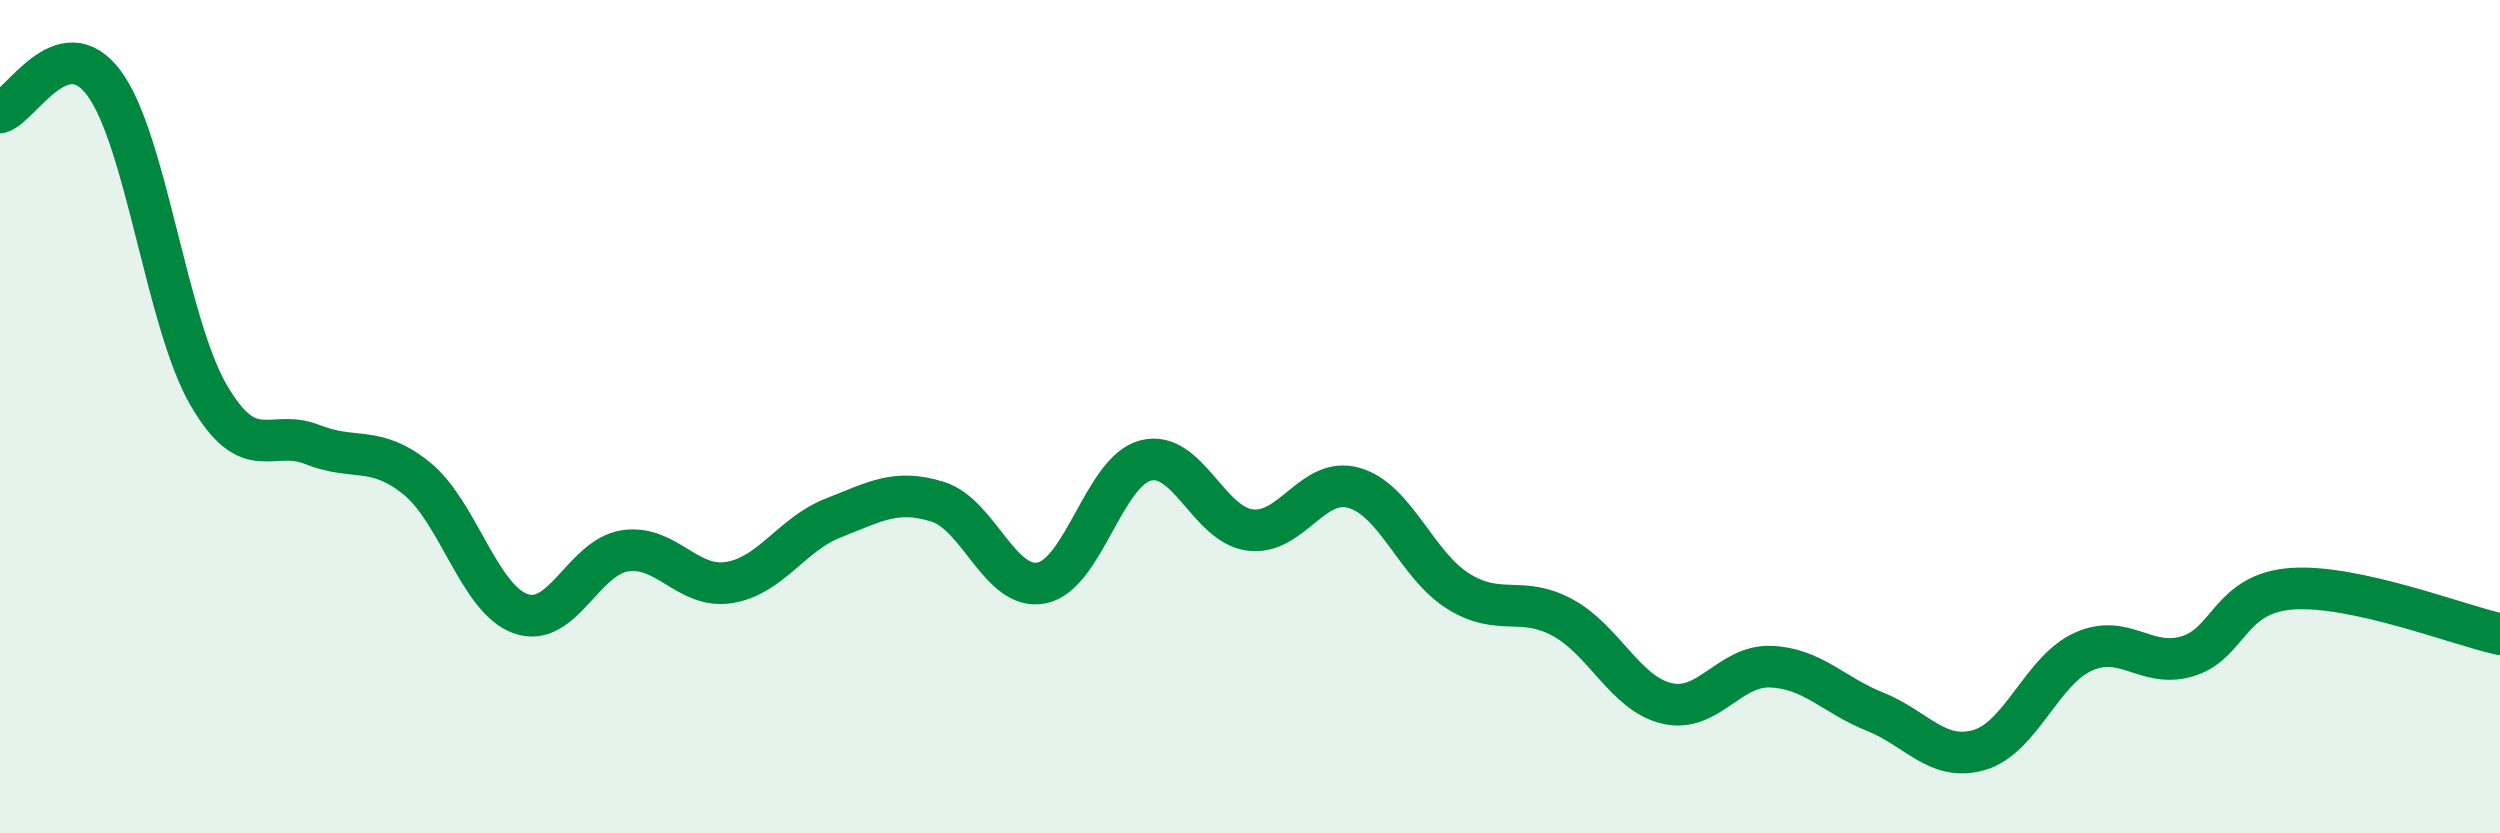 
    <svg width="60" height="20" viewBox="0 0 60 20" xmlns="http://www.w3.org/2000/svg">
      <path
        d="M 0,2.7 C 0.5,2.56 1.5,0.65 2.5,2 C 3.5,3.35 4,7.74 5,9.47 C 6,11.2 6.5,10.27 7.5,10.67 C 8.5,11.07 9,10.67 10,11.48 C 11,12.29 11.5,14.38 12.5,14.73 C 13.5,15.08 14,13.37 15,13.22 C 16,13.07 16.5,14.14 17.5,13.98 C 18.5,13.82 19,12.82 20,12.43 C 21,12.04 21.5,11.73 22.5,12.04 C 23.5,12.35 24,14.19 25,13.99 C 26,13.79 26.5,11.3 27.5,11.05 C 28.5,10.8 29,12.59 30,12.72 C 31,12.85 31.5,11.42 32.5,11.71 C 33.5,12 34,13.57 35,14.19 C 36,14.81 36.5,14.28 37.5,14.82 C 38.5,15.36 39,16.64 40,16.88 C 41,17.12 41.5,15.96 42.5,16 C 43.5,16.04 44,16.68 45,17.08 C 46,17.48 46.5,18.29 47.5,18 C 48.5,17.71 49,16.09 50,15.64 C 51,15.19 51.5,16.05 52.5,15.75 C 53.5,15.45 53.5,14.24 55,14.13 C 56.5,14.02 59,15 60,15.22L60 20L0 20Z"
        fill="#008740"
        opacity="0.1"
        stroke-linecap="round"
        stroke-linejoin="round"
      />
      <path
        d="M 0,2.7 C 0.5,2.56 1.5,0.65 2.5,2 C 3.5,3.35 4,7.74 5,9.47 C 6,11.2 6.5,10.27 7.5,10.67 C 8.5,11.07 9,10.67 10,11.48 C 11,12.29 11.5,14.38 12.5,14.73 C 13.5,15.08 14,13.37 15,13.22 C 16,13.07 16.5,14.14 17.5,13.98 C 18.5,13.82 19,12.82 20,12.43 C 21,12.04 21.5,11.73 22.5,12.04 C 23.5,12.35 24,14.19 25,13.99 C 26,13.79 26.5,11.3 27.5,11.05 C 28.5,10.8 29,12.59 30,12.72 C 31,12.85 31.5,11.42 32.5,11.71 C 33.5,12 34,13.57 35,14.19 C 36,14.81 36.5,14.28 37.5,14.82 C 38.5,15.36 39,16.64 40,16.88 C 41,17.12 41.5,15.96 42.5,16 C 43.5,16.04 44,16.68 45,17.08 C 46,17.48 46.5,18.29 47.5,18 C 48.5,17.71 49,16.09 50,15.64 C 51,15.19 51.5,16.05 52.5,15.75 C 53.5,15.45 53.5,14.24 55,14.13 C 56.5,14.02 59,15 60,15.22"
        stroke="#008740"
        stroke-width="1"
        fill="none"
        stroke-linecap="round"
        stroke-linejoin="round"
      />
    </svg>
  